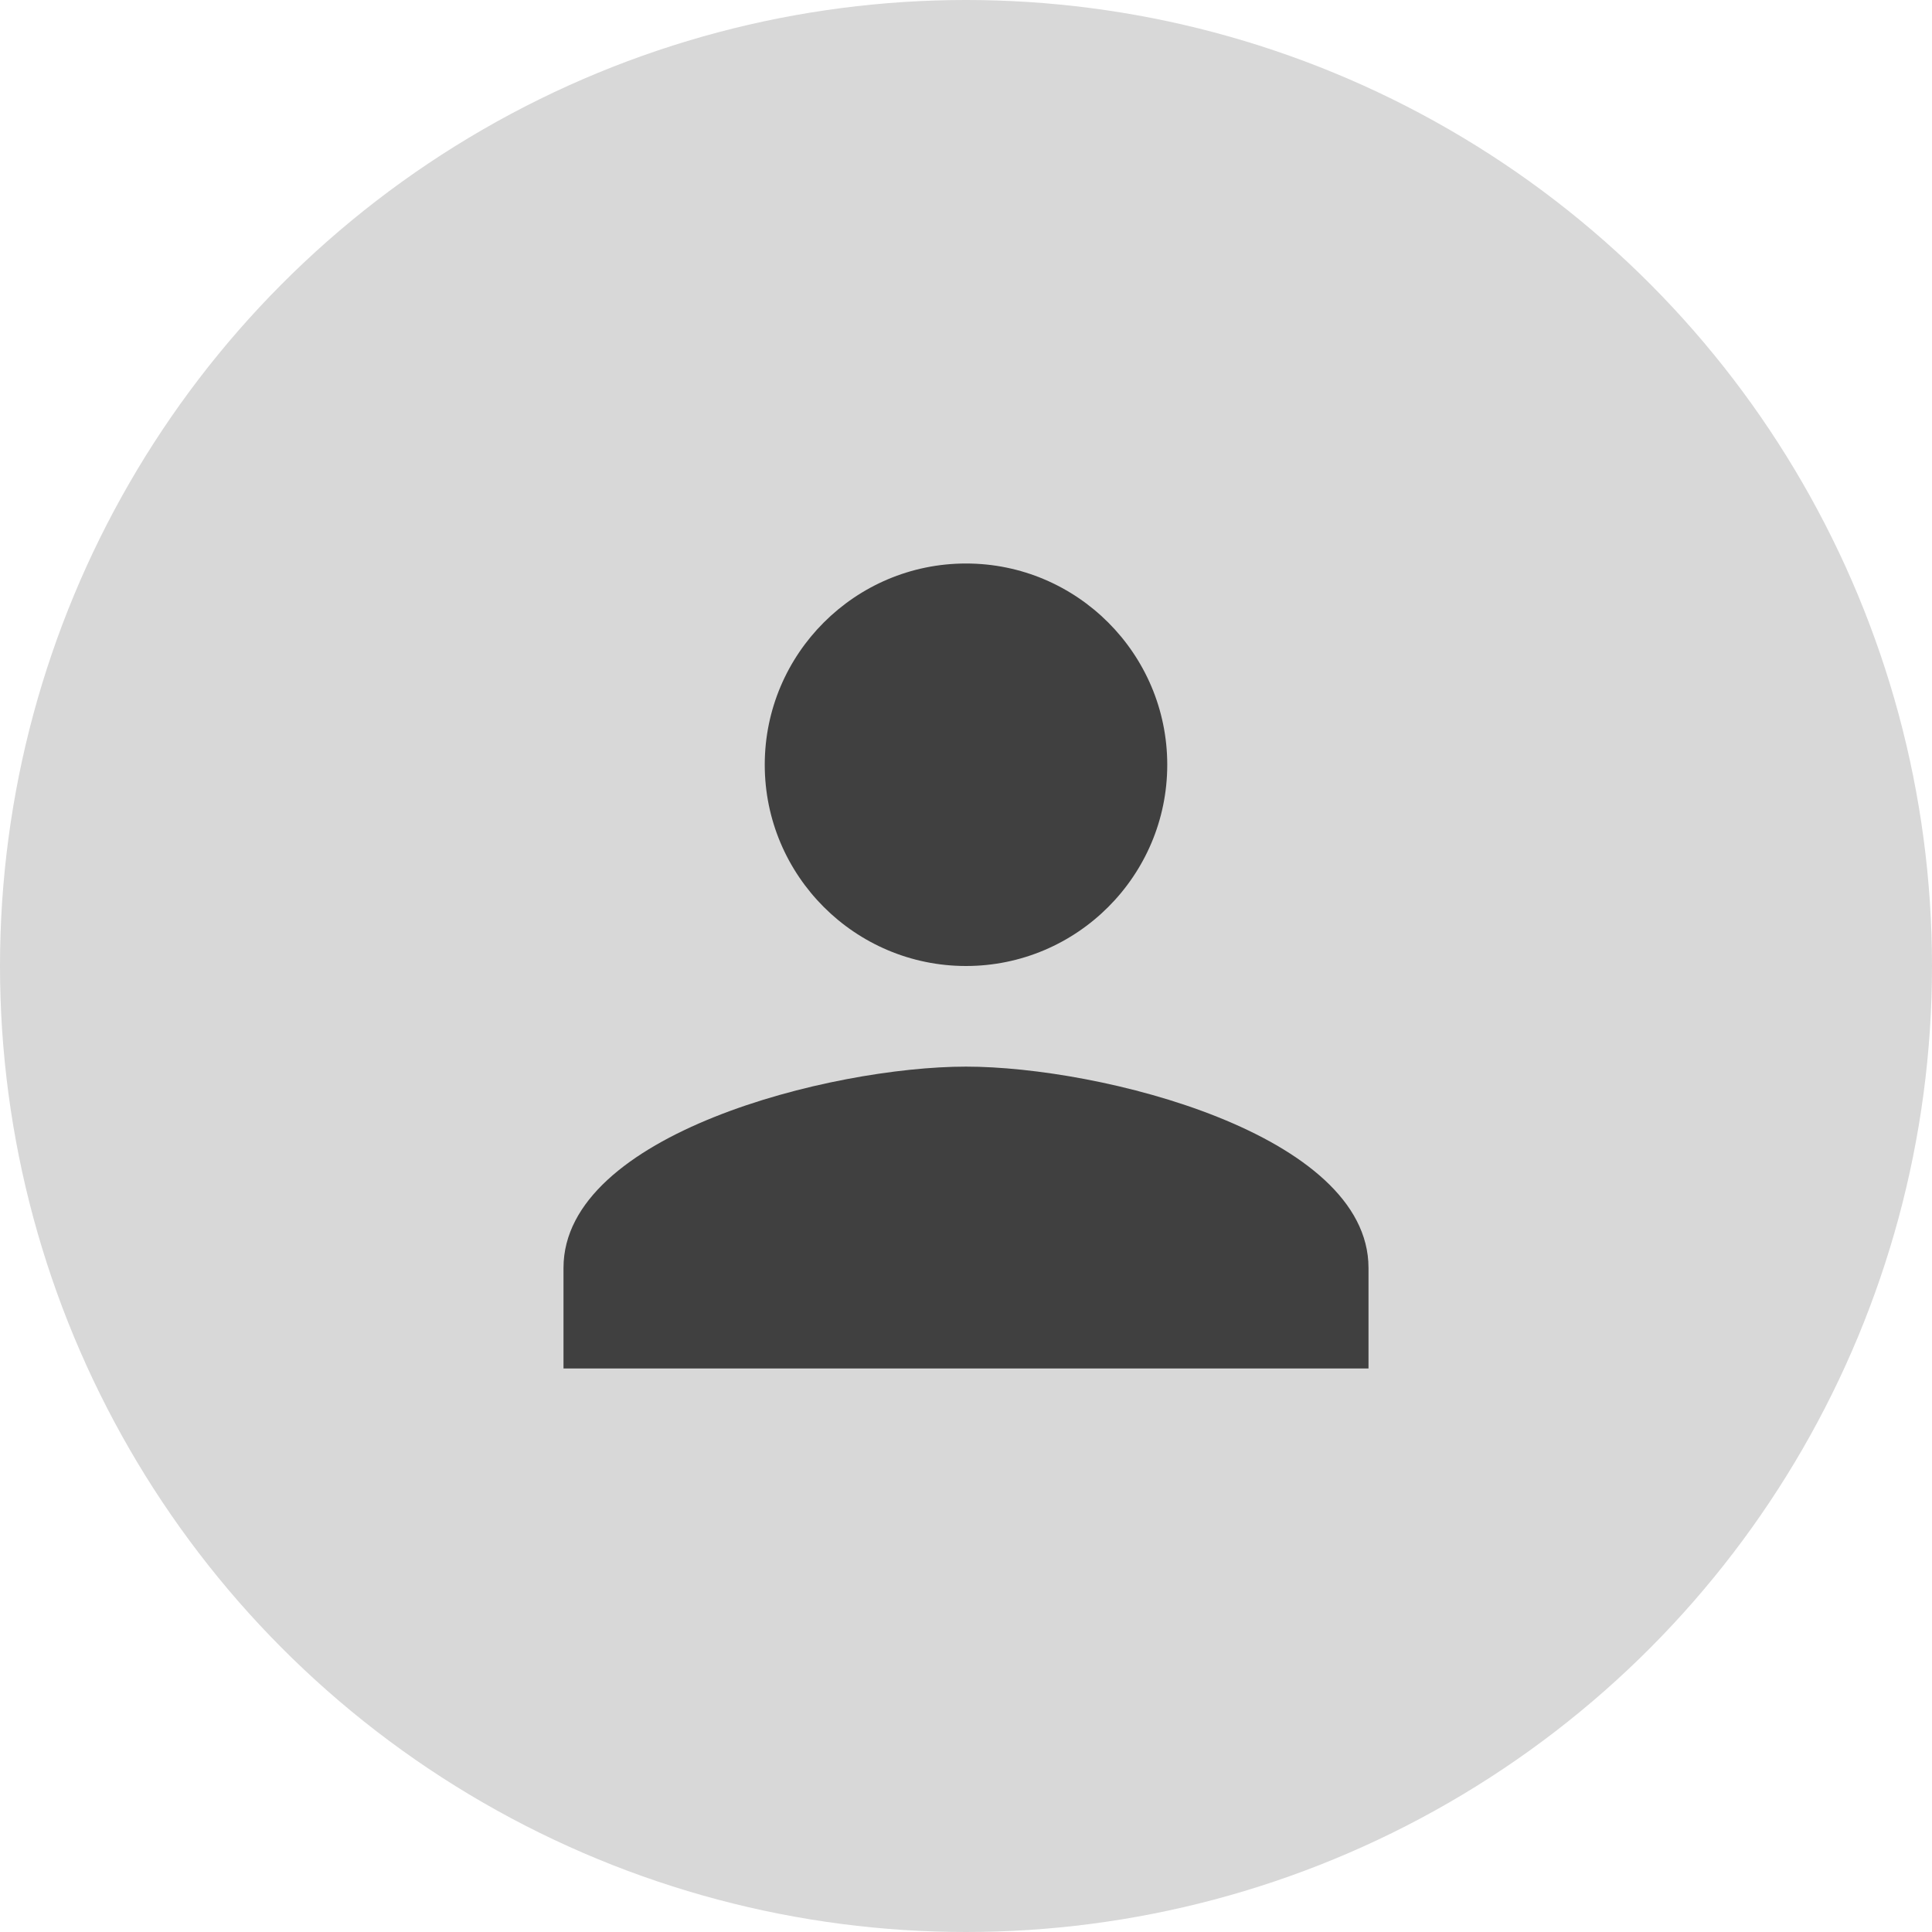 <?xml version="1.0" encoding="UTF-8"?>
<svg width="48px" height="48px" viewBox="0 0 48 48" version="1.1" xmlns="http://www.w3.org/2000/svg" xmlns:xlink="http://www.w3.org/1999/xlink">
    <title>avatar-nophoto</title>
    <defs>
        <circle id="path-1" cx="24" cy="24" r="24"></circle>
    </defs>
    <g id="Page-1" stroke="none" stroke-width="1" fill="none" fill-rule="evenodd">
        <g id="IAPE-website" transform="translate(-521, -10422)">
            <g id="Group-7" transform="translate(72, 10388)">
                <g id="avatar-nophoto" transform="translate(449, 34)">
                    <mask id="mask-2" fill="white">
                        <use xlink:href="#path-1"></use>
                    </mask>
                    <use id="Mask" fill="#D8D8D8" xlink:href="#path-1"></use>
                    <path d="M24,26.5 C20.657,26.5 14,28.171 14,31.5 L14,34 L34,34 L34,31.5 C34,28.171 27.343,26.5 24,26.5 Z M24,24 C26.757,24 29,21.757 29,19 C29,16.243 26.757,14 24,14 C21.243,14 19,16.243 19,19 C19,21.757 21.243,24 24,24 Z" id="Shape" fill="#404040" mask="url(#mask-2)"></path>
                </g>
            </g>
        </g>
    </g>
</svg>